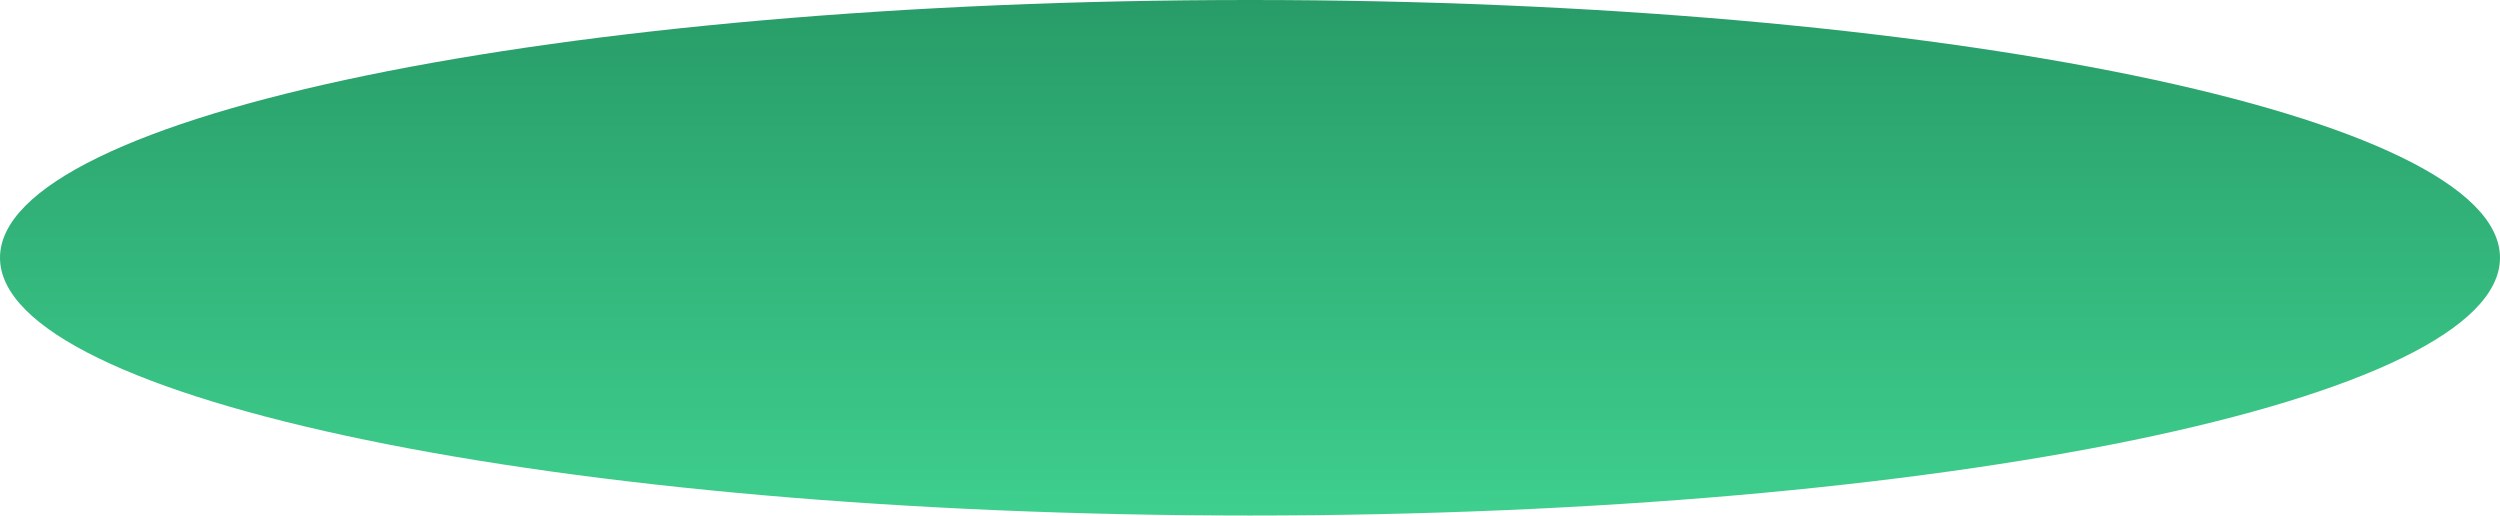 <svg xmlns="http://www.w3.org/2000/svg" width="1741" height="359" viewBox="0 0 1741 359" fill="none"><g clip-path="url(#clip0_8285_1506)"><g style="mix-blend-mode:screen"><path d="M870.5 359C1351.26 359 1741 278.635 1741 179.5C1741 80.365 1351.26 0 870.5 0C389.736 0 0 80.365 0 179.5C0 278.635 389.736 359 870.5 359Z" fill="url(#paint0_linear_8285_1506)"></path></g></g><defs><linearGradient id="paint0_linear_8285_1506" x1="870.5" y1="0" x2="870.5" y2="359" gradientUnits="userSpaceOnUse"><stop stop-color="#289C68"></stop><stop offset="1" stop-color="#3ECF8E"></stop></linearGradient><clipPath id="clip0_8285_1506"><rect width="1741" height="359" fill="white"></rect></clipPath></defs></svg>